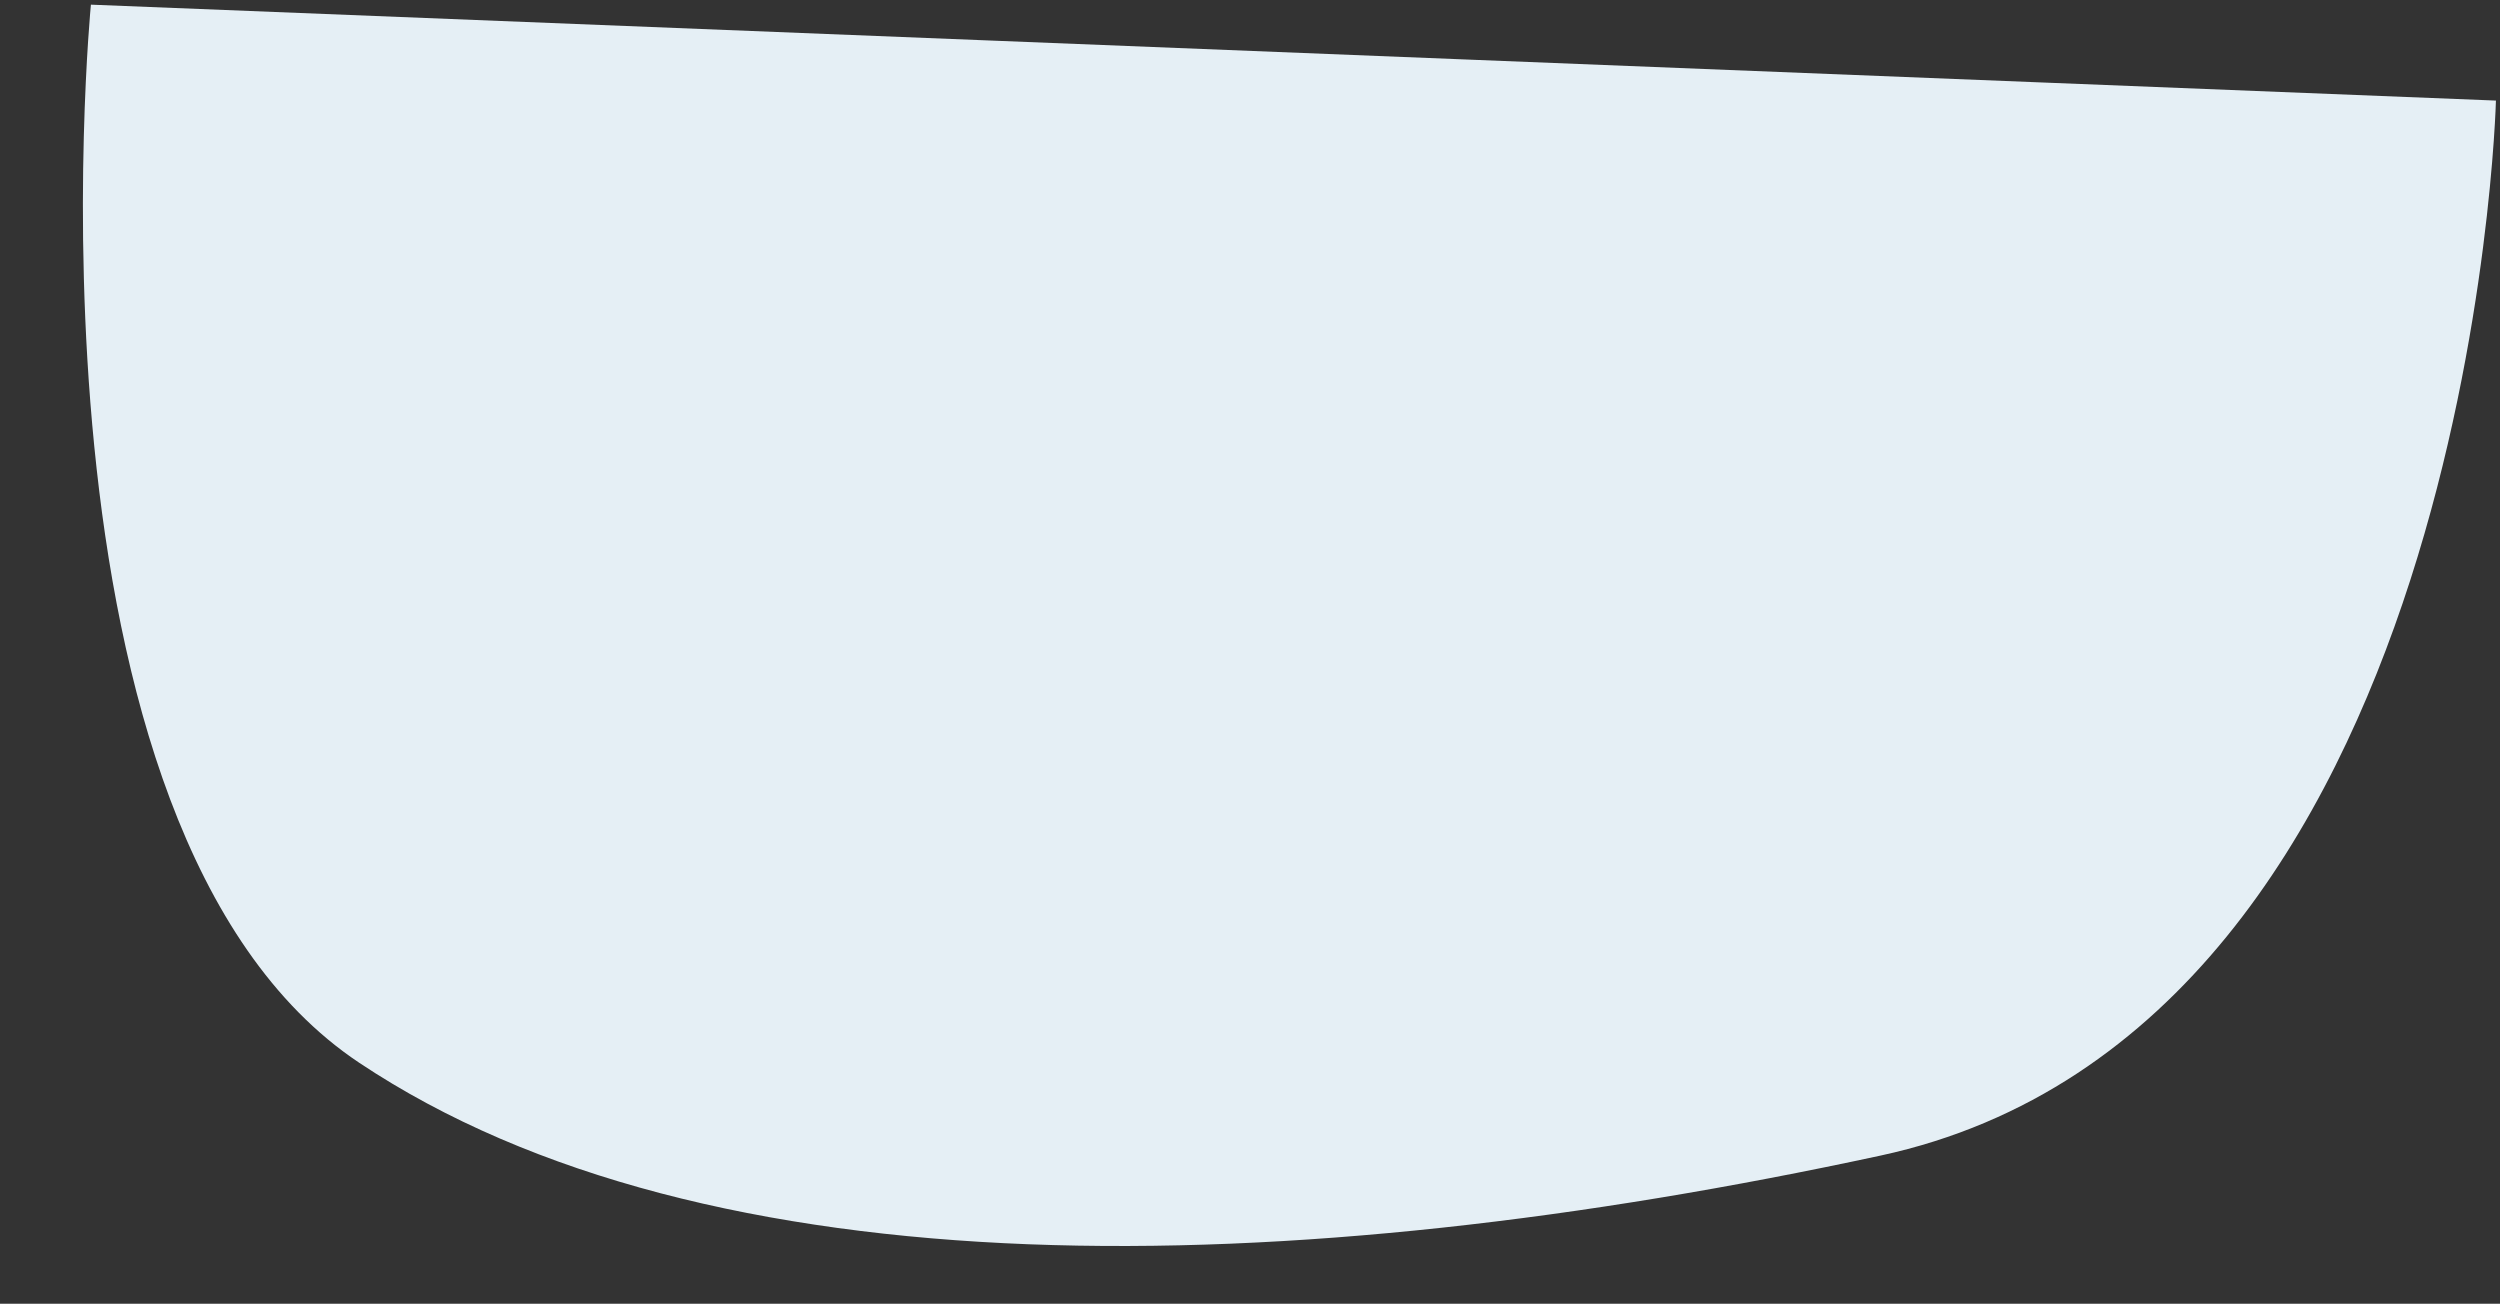 <?xml version="1.0" encoding="UTF-8"?> <svg xmlns="http://www.w3.org/2000/svg" xmlns:xlink="http://www.w3.org/1999/xlink" width="1187" height="619" xml:space="preserve" overflow="hidden"><rect width="100%" height="100%" fill="#333333" stroke="none"/> <defs> <clipPath id="clip0"> <rect x="1489" y="641" width="1187" height="619"></rect> </clipPath> <clipPath id="clip1"> <rect x="1493" y="643" width="1182" height="614"></rect> </clipPath> <clipPath id="clip2"> <rect x="1493" y="643" width="1182" height="614"></rect> </clipPath> <clipPath id="clip3"> <rect x="1493" y="643" width="1182" height="614"></rect> </clipPath> </defs> <g clip-path="url(#clip0)" transform="translate(-1489 -641)"> <g clip-path="url(#clip1)"> <g clip-path="url(#clip2)"> <g clip-path="url(#clip3)"> <path d="M3.802 0 1145.71 45.496C1145.71 45.496 1134.69 485.264 853.458 545.926 572.23 606.588 296.507 612.093 131.081 501.81-34.344 391.512 3.802 0 3.802 0Z" fill="#E5EFF5" fill-rule="nonzero" fill-opacity="1" transform="matrix(1 0 0 1.001 1528.36 643.212)"></path> </g> </g> </g> </g> </svg> 